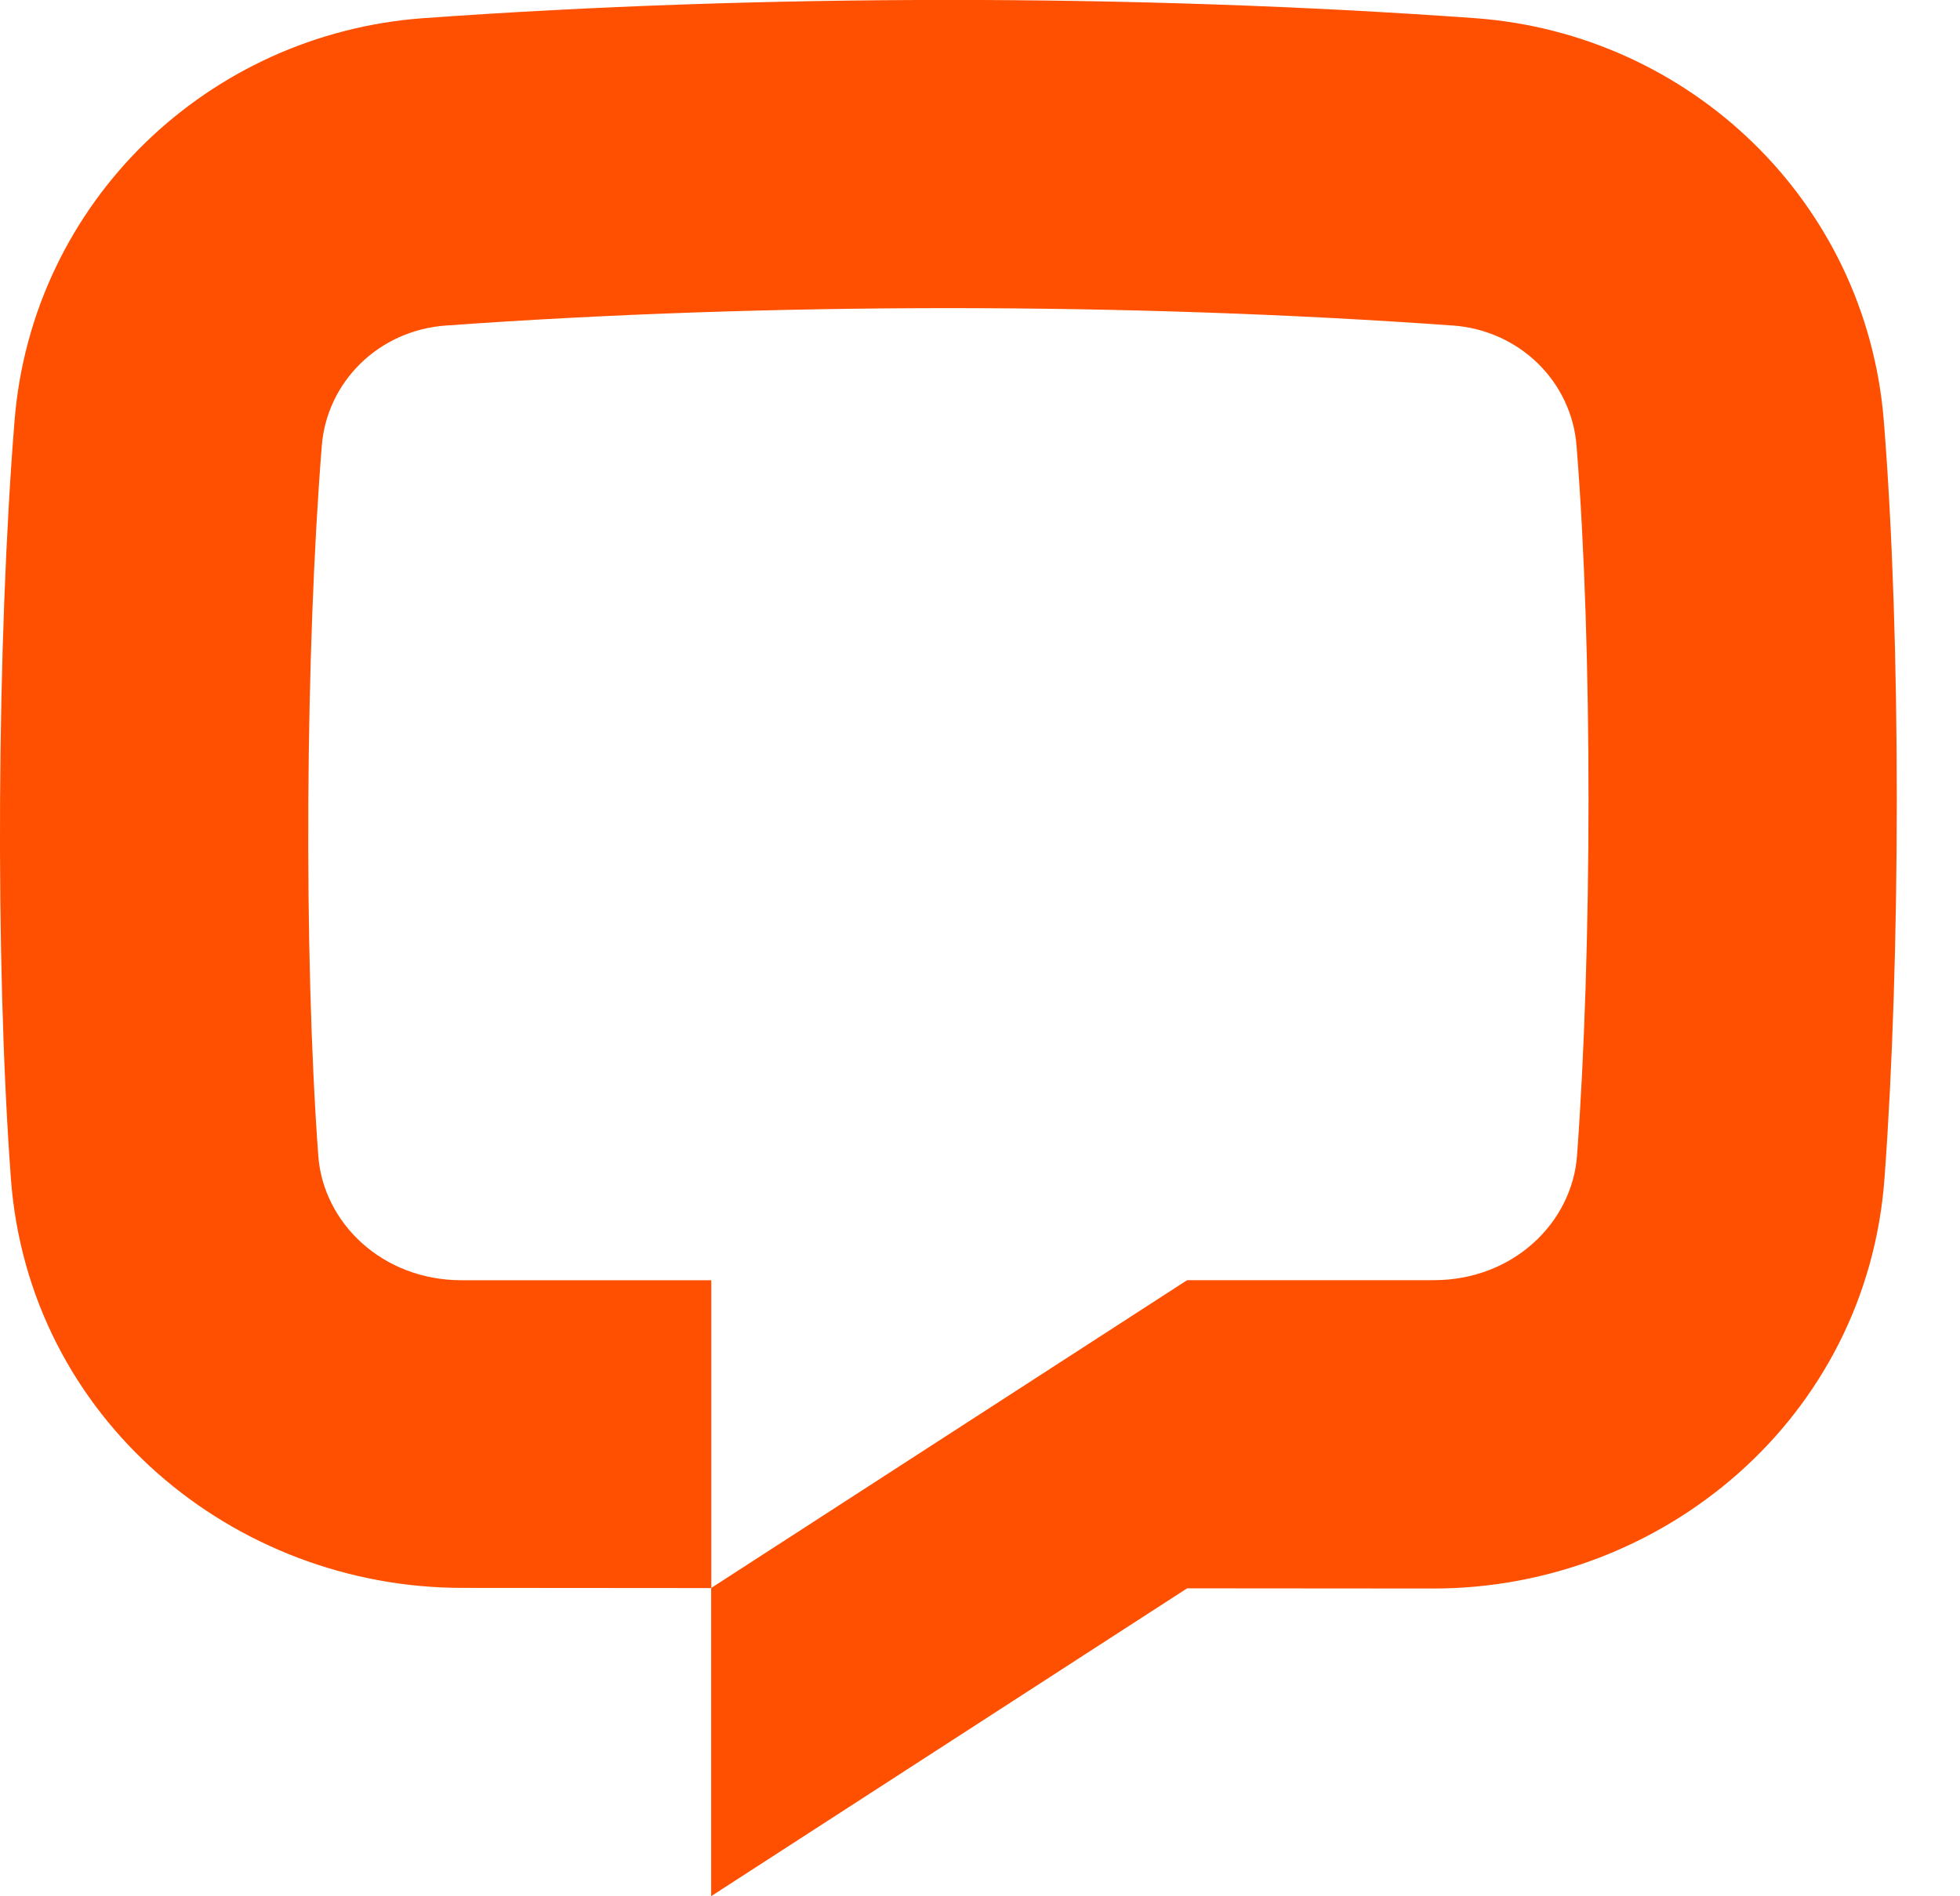 <svg xmlns="http://www.w3.org/2000/svg" fill="none" height="30" viewBox="0 0 31 30" width="31"><path d="m22.975 5.15c-5.114-.367-10.809-.367-15.923 0-1.07.077-1.881.897-1.962 1.898-.258 3.213-.292 8.027-.056 11.236.078 1.06 1.009 1.97 2.268 1.97h3.948v4.87l-3.94-.003c-3.614 0-6.858-2.679-7.138-6.479-.255-3.459-.22-8.523.058-11.985.279-3.469 3.068-6.126 6.472-6.37 5.346-.384 11.275-.384 16.621-0 3.404.244 6.193 2.901 6.472 6.37.278 3.462.266 8.526.011 11.985-.28 3.8-3.517 6.489-7.131 6.489l-3.899-.003-7.528 4.87v-4.875l7.528-4.87h3.899c1.259 0 2.19-.91 2.268-1.97.237-3.21.25-8.023-.008-11.236-.081-1.002-.891-1.821-1.962-1.898z" fill="#fe5000"></path></svg>